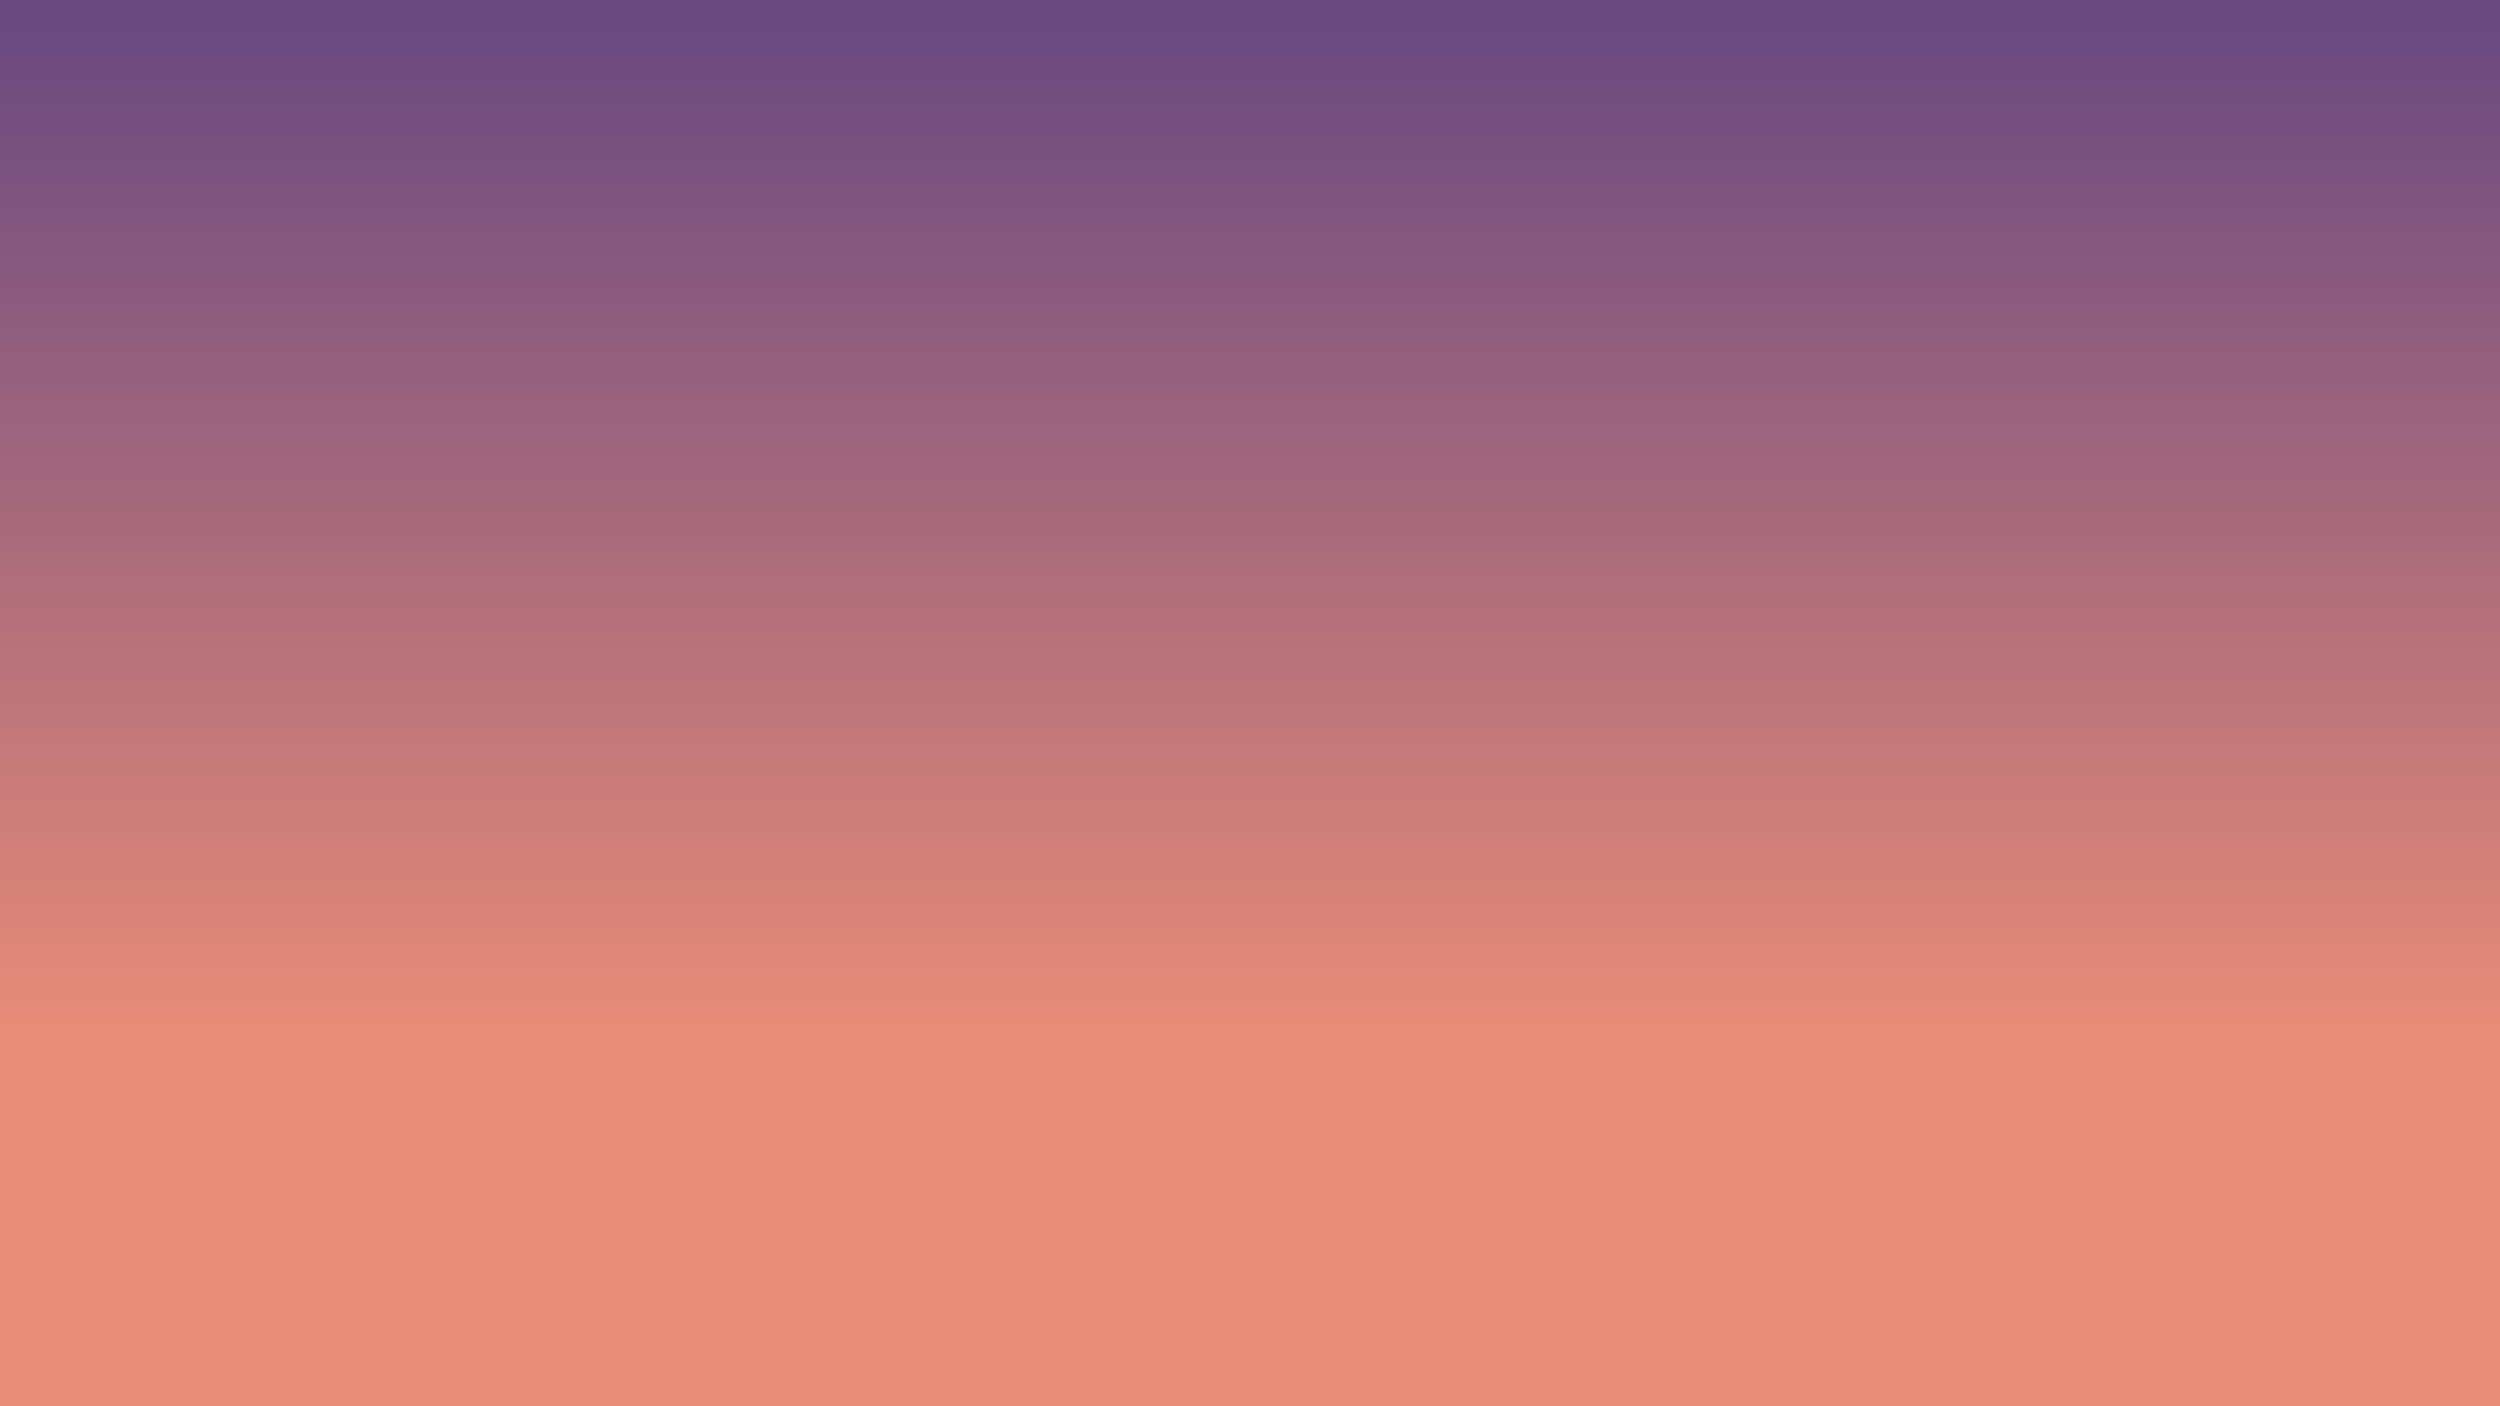 <?xml version="1.0" encoding="utf-8"?>
<!-- Generator: Adobe Illustrator 27.8.0, SVG Export Plug-In . SVG Version: 6.00 Build 0)  -->
<svg version="1.1" id="Layer_1" xmlns="http://www.w3.org/2000/svg" xmlns:xlink="http://www.w3.org/1999/xlink" x="0px" y="0px"
	 viewBox="0 0 3840 2160" style="enable-background:new 0 0 3840 2160;" xml:space="preserve">
<style type="text/css">
	.st0{fill:url(#SVGID_1_);}
	.st1{fill:url(#SVGID_00000029755185058150317460000014461122458724238253_);}
	.st2{fill:url(#SVGID_00000093861791338914884860000004833659689935734940_);}
	.st3{fill:#AF4156;}
	.st4{fill:url(#SVGID_00000106120527772404342620000000125475643331593364_);}
	.st5{fill:#5D3D6B;}
	.st6{fill:#143156;}
	.st7{fill:#7F3057;}
	.st8{fill:#151845;}
	.st9{fill:url(#SVGID_00000059288362358003336880000013049244777639210410_);}
	.st10{fill:#34233C;}
	.st11{fill:url(#SVGID_00000052089630059477434780000013102374928625792171_);}
	.st12{fill:url(#SVGID_00000023263966588193327950000011583167177637135773_);}
	.st13{fill:#EC614B;}
	.st14{fill:url(#SVGID_00000003071214840447698870000007155232905189010341_);}
	.st15{fill:url(#SVGID_00000078761645909592584420000005004373940964487305_);}
	.st16{fill:url(#SVGID_00000044858051897175728420000005096996302310855092_);}
	.st17{fill:url(#SVGID_00000093147469253727657760000017388327321456119424_);}
	.st18{fill:#FDCB96;}
	.st19{fill:url(#SVGID_00000018920528522037177620000012877501707204287658_);}
	.st20{fill:#1F2A46;}
	.st21{fill:url(#SVGID_00000007419766929142760700000001154065986740084899_);}
	.st22{fill:url(#SVGID_00000173124429723561385270000009128415506489615278_);}
	.st23{fill:url(#SVGID_00000034065405679212124710000010020538927604284824_);}
	.st24{fill:#ED886D;}
	.st25{clip-path:url(#SVGID_00000020369886579324507970000010192420753984028587_);fill:#8FC4BD;}
	.st26{clip-path:url(#SVGID_00000020369886579324507970000010192420753984028587_);fill:#F7C6A3;}
	.st27{clip-path:url(#SVGID_00000020369886579324507970000010192420753984028587_);fill:#F09290;}
	.st28{clip-path:url(#SVGID_00000020369886579324507970000010192420753984028587_);fill:#EA8D78;}
	.st29{clip-path:url(#SVGID_00000020369886579324507970000010192420753984028587_);fill:#EF7372;}
	.st30{clip-path:url(#SVGID_00000020369886579324507970000010192420753984028587_);fill:#694980;}
	.st31{clip-path:url(#SVGID_00000020369886579324507970000010192420753984028587_);fill:#3F4C66;}
	.st32{clip-path:url(#SVGID_00000031209705072077300080000015869963142623226041_);}
	.st33{fill:#202A46;}
	.st34{fill:url(#SVGID_00000008833552323437942560000014531577852080233645_);}
	.st35{fill:url(#SVGID_00000016049838719378417630000014997341821024634526_);}
	.st36{fill:url(#SVGID_00000003079266624385217520000004482707287962905774_);}
	
		.st37{clip-path:url(#SVGID_00000016773224138396270250000016481077344570187703_);fill:url(#SVGID_00000048477139556649120160000007085965944553876121_);}
	
		.st38{clip-path:url(#SVGID_00000016773224138396270250000016481077344570187703_);fill:url(#SVGID_00000079474433498760860160000013144588411307373220_);}
	
		.st39{clip-path:url(#SVGID_00000016773224138396270250000016481077344570187703_);fill:url(#SVGID_00000002375458442566061500000000714210667795497393_);}
	.st40{clip-path:url(#SVGID_00000016773224138396270250000016481077344570187703_);fill:#AF4156;}
	
		.st41{clip-path:url(#SVGID_00000016773224138396270250000016481077344570187703_);fill:url(#SVGID_00000134961658442009676650000016591332754986643335_);}
	.st42{clip-path:url(#SVGID_00000016773224138396270250000016481077344570187703_);fill:#5D3D6B;}
	.st43{clip-path:url(#SVGID_00000016773224138396270250000016481077344570187703_);fill:#143156;}
	.st44{clip-path:url(#SVGID_00000016773224138396270250000016481077344570187703_);fill:#7F3057;}
	.st45{clip-path:url(#SVGID_00000016773224138396270250000016481077344570187703_);fill:#151845;}
	
		.st46{clip-path:url(#SVGID_00000016773224138396270250000016481077344570187703_);fill:url(#SVGID_00000027590738129067077410000010485953502654851456_);}
	.st47{clip-path:url(#SVGID_00000016773224138396270250000016481077344570187703_);fill:#34233C;}
	
		.st48{clip-path:url(#SVGID_00000016773224138396270250000016481077344570187703_);fill:url(#SVGID_00000169526644163583873300000001881194713787896238_);}
	
		.st49{clip-path:url(#SVGID_00000016773224138396270250000016481077344570187703_);fill:url(#SVGID_00000102509246146370000680000008384036960486898816_);}
	.st50{clip-path:url(#SVGID_00000016773224138396270250000016481077344570187703_);fill:#EC614B;}
	
		.st51{clip-path:url(#SVGID_00000016773224138396270250000016481077344570187703_);fill:url(#SVGID_00000029038774212971644180000008062418757742284955_);}
	
		.st52{clip-path:url(#SVGID_00000016773224138396270250000016481077344570187703_);fill:url(#SVGID_00000017477104735645933450000015311321976117372813_);}
	
		.st53{clip-path:url(#SVGID_00000016773224138396270250000016481077344570187703_);fill:url(#SVGID_00000091732447668371328050000016223384530675317133_);}
	
		.st54{clip-path:url(#SVGID_00000016773224138396270250000016481077344570187703_);fill:url(#SVGID_00000116217635857341755560000015584886490508269220_);}
	.st55{clip-path:url(#SVGID_00000016773224138396270250000016481077344570187703_);fill:#FDCB96;}
	
		.st56{clip-path:url(#SVGID_00000016773224138396270250000016481077344570187703_);fill:url(#SVGID_00000025421704428294054660000011969354863668858268_);}
	
		.st57{clip-path:url(#SVGID_00000016773224138396270250000016481077344570187703_);fill:url(#SVGID_00000085253016447065325720000017178362137427742396_);}
	
		.st58{clip-path:url(#SVGID_00000016773224138396270250000016481077344570187703_);fill:url(#SVGID_00000006687617340465839290000001651842766987802798_);}
	
		.st59{clip-path:url(#SVGID_00000016773224138396270250000016481077344570187703_);fill:url(#SVGID_00000099630174838717953420000009118167295299831947_);}
	.st60{clip-path:url(#SVGID_00000016773224138396270250000016481077344570187703_);fill:#ED886D;}
	.st61{clip-path:url(#SVGID_00000016773224138396270250000016481077344570187703_);fill:#1F2A46;}
	.st62{clip-path:url(#SVGID_00000016773224138396270250000016481077344570187703_);}
	.st63{fill:url(#SVGID_00000056414244392458544930000011060483592230571910_);}
	.st64{fill:url(#SVGID_00000054258456652509956400000007763017379997882266_);}
</style>
<linearGradient id="SVGID_1_" gradientUnits="userSpaceOnUse" x1="1920" y1="1611.212" x2="1920" y2="37.7">
	<stop  offset="0" style="stop-color:#EA8D78"/>
	<stop  offset="1" style="stop-color:#694980"/>
</linearGradient>
<rect class="st0" width="3840" height="2160"/>
</svg>
